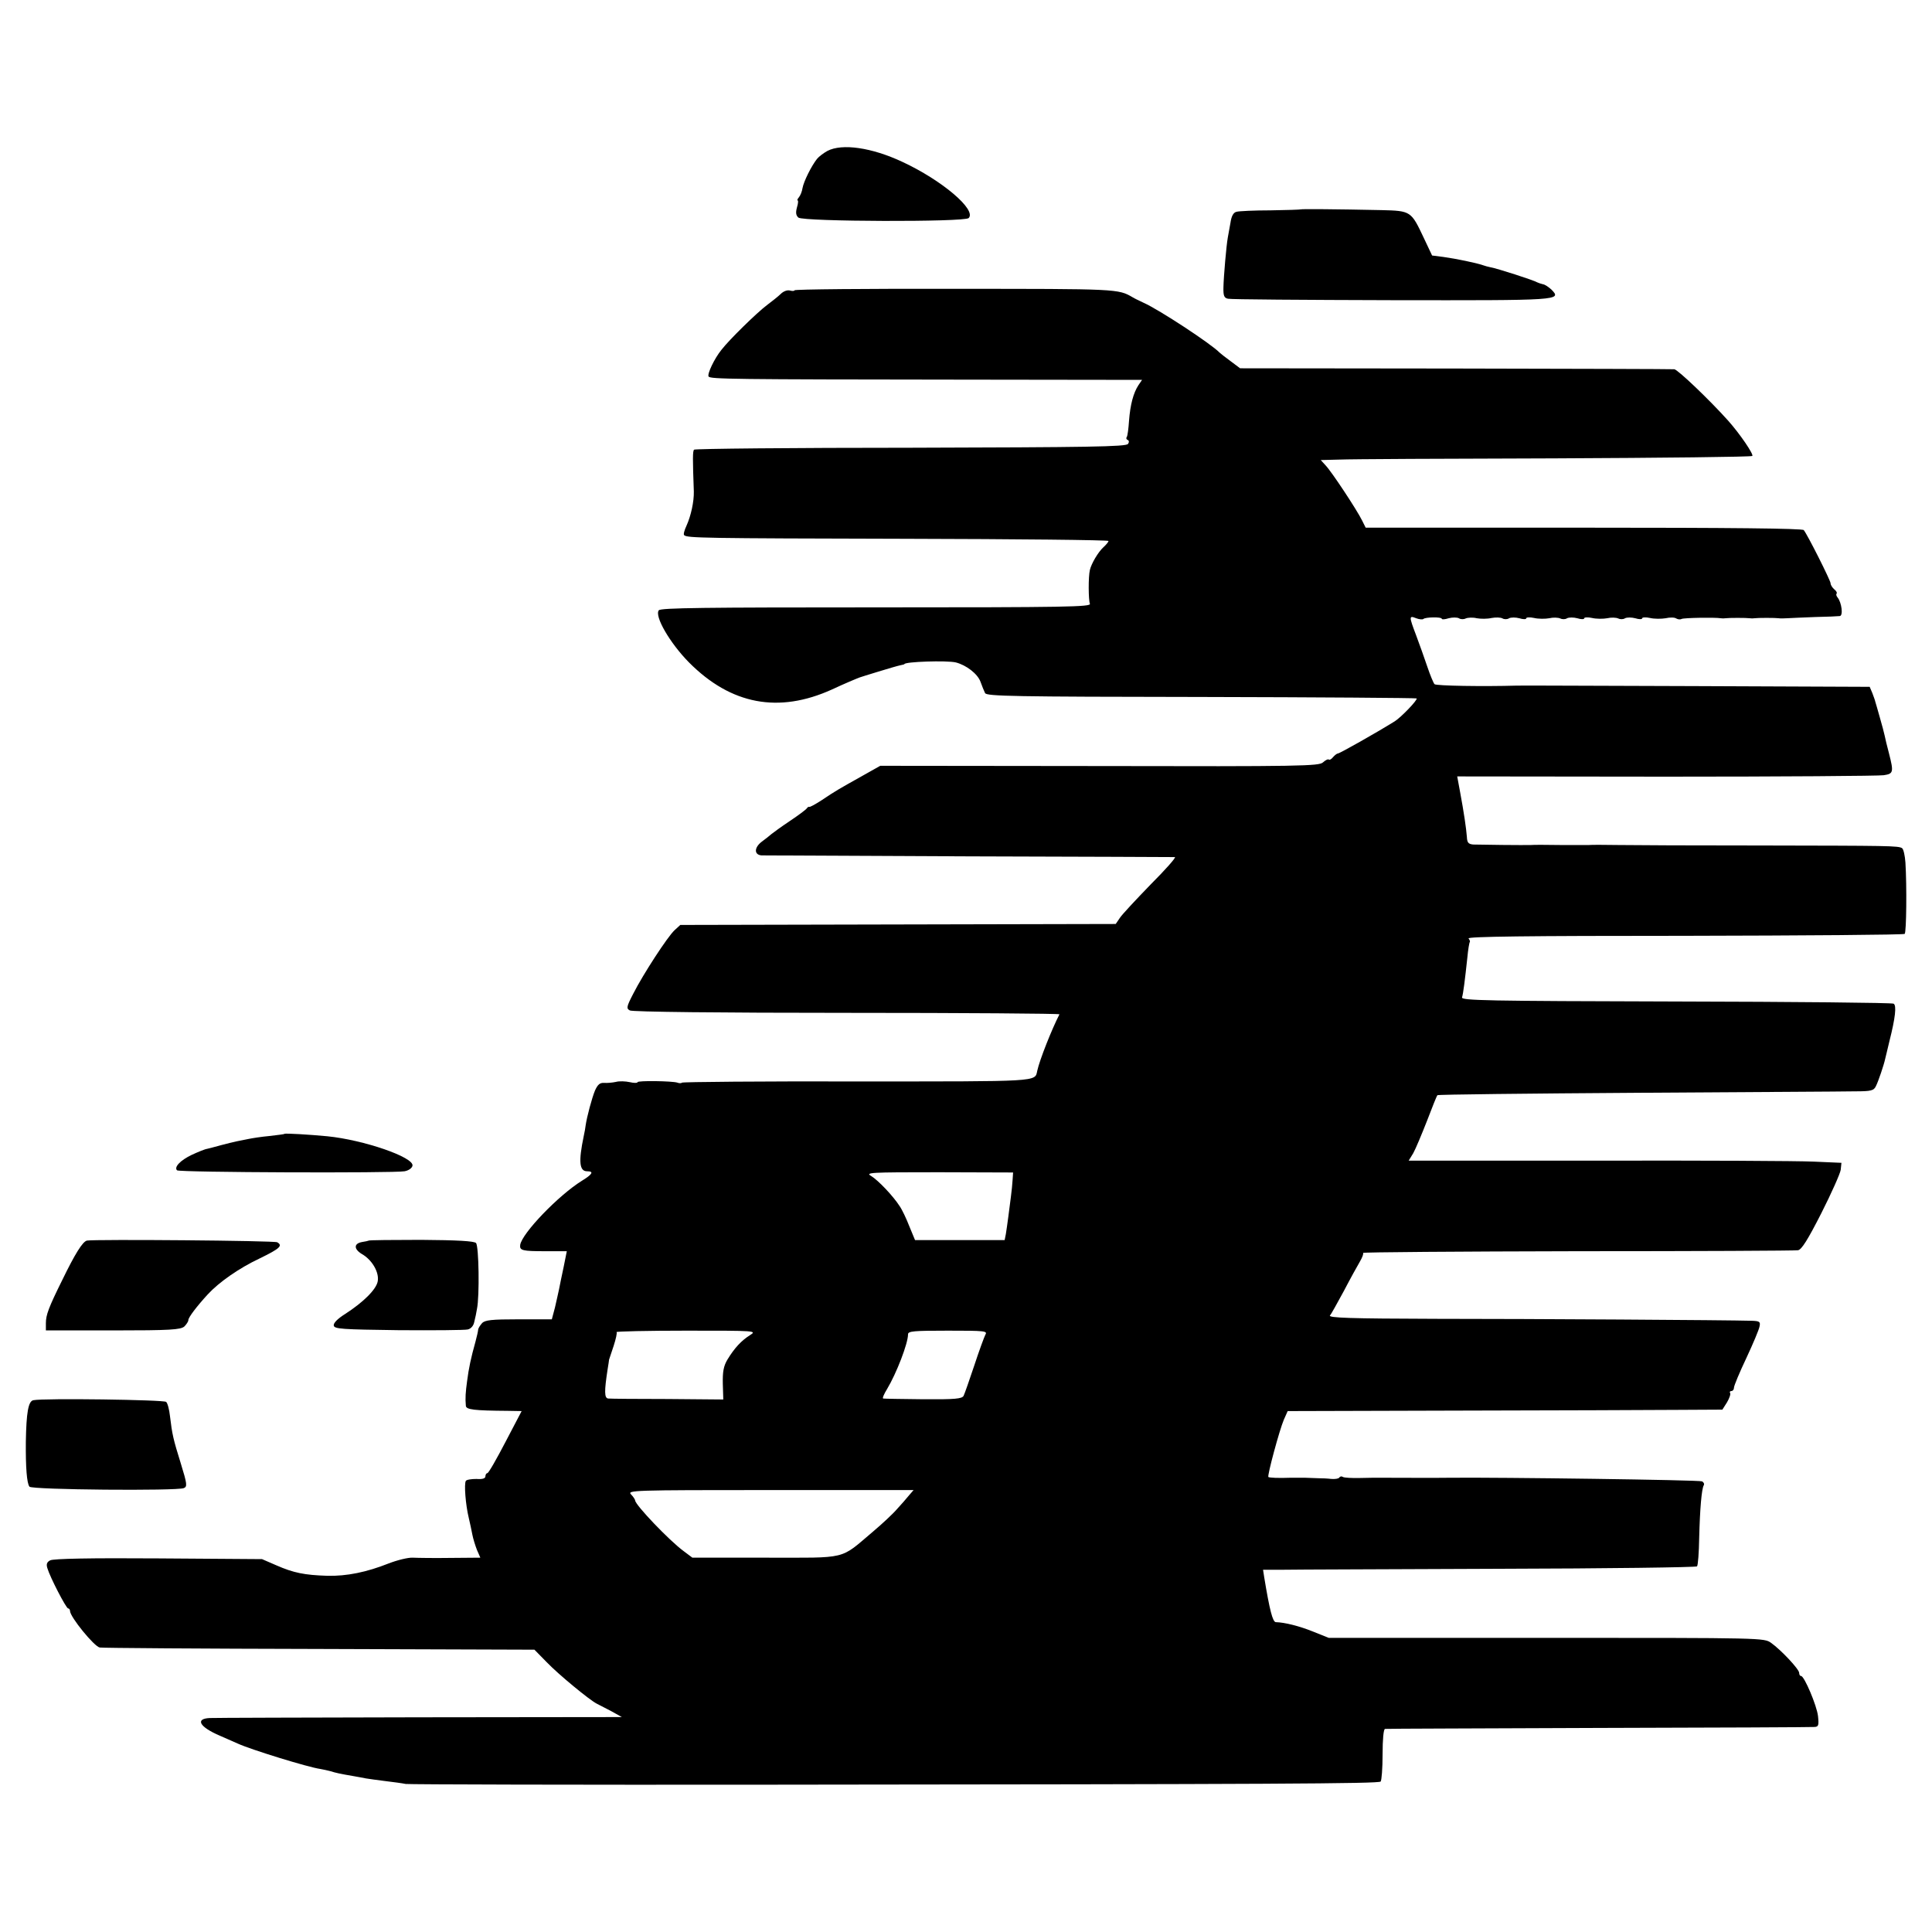 <?xml version="1.0" standalone="no"?>
<!DOCTYPE svg PUBLIC "-//W3C//DTD SVG 20010904//EN"
 "http://www.w3.org/TR/2001/REC-SVG-20010904/DTD/svg10.dtd">
<svg version="1.0" xmlns="http://www.w3.org/2000/svg"
 width="800pt" height="800pt" viewBox="0 0 800 800"
 preserveAspectRatio="xMidYMid meet">
<g transform="translate(0,800) scale(0.1,-0.1)"
fill="#000000" stroke="none">
<path d="M3426 7375 c-16 -9 -35 -23 -43 -33 -23 -29 -55 -93 -60 -121 -2 -14
-9 -31 -15 -38 -6 -7 -8 -13 -5 -13 3 0 2 -13 -3 -29 -6 -22 -4 -33 6 -42 21
-17 688 -19 705 -2 34 34 -111 157 -275 233 -126 59 -249 77 -310 45z"/>
<path d="M5386 7133 c-1 -1 -57 -3 -124 -4 -68 0 -132 -3 -142 -6 -13 -3 -21
-18 -25 -46 -4 -23 -9 -50 -11 -61 -6 -33 -17 -160 -18 -205 -1 -36 3 -45 19
-48 11 -3 316 -5 677 -6 700 -1 706 -1 662 44 -12 11 -27 21 -35 22 -8 2 -18
5 -24 8 -12 8 -167 58 -192 62 -10 2 -25 6 -33 9 -25 9 -112 27 -163 34 l-47
6 -34 72 c-53 112 -53 113 -176 116 -188 4 -332 5 -334 3z"/>
<path d="M3290 6798 c0 -3 -9 -4 -19 -1 -11 3 -27 -3 -38 -14 -10 -10 -37 -31
-58 -47 -40 -30 -155 -142 -188 -185 -29 -36 -59 -99 -53 -110 7 -11 96 -12
1048 -13 l747 -1 -15 -22 c-21 -32 -34 -81 -39 -148 -2 -31 -6 -61 -9 -66 -4
-5 -2 -11 4 -13 5 -2 6 -9 1 -16 -7 -12 -165 -14 -899 -16 -490 0 -894 -4
-898 -8 -6 -6 -6 -37 -1 -173 1 -42 -12 -101 -30 -141 -9 -19 -14 -37 -10 -40
12 -12 78 -13 915 -15 463 -1 842 -5 842 -9 0 -4 -9 -15 -21 -26 -22 -20 -50
-68 -56 -94 -7 -29 -6 -125 0 -140 6 -13 -95 -15 -884 -15 -713 0 -892 -2
-901 -12 -19 -24 46 -136 125 -216 174 -175 371 -212 592 -112 51 24 104 46
115 50 3 1 37 12 77 24 39 12 80 24 90 26 10 2 18 4 18 5 0 10 175 16 213 7
43 -11 90 -47 102 -80 6 -17 15 -39 19 -47 7 -13 118 -15 895 -16 488 -1 889
-4 892 -6 5 -6 -64 -78 -91 -95 -79 -49 -228 -133 -235 -133 -4 0 -13 -7 -20
-15 -7 -9 -15 -13 -18 -10 -3 3 -14 -3 -24 -12 -17 -15 -88 -17 -926 -15
l-907 1 -80 -45 c-89 -50 -101 -56 -165 -99 -25 -16 -47 -28 -49 -26 -2 1 -7
-1 -10 -6 -3 -5 -35 -29 -71 -53 -36 -24 -70 -49 -76 -54 -7 -6 -24 -20 -38
-30 -33 -24 -35 -55 -3 -58 12 0 400 -2 862 -4 462 -1 845 -3 850 -3 6 -1 -39
-52 -101 -114 -61 -63 -119 -125 -127 -138 l-17 -25 -901 -2 -902 -2 -24 -22
c-29 -27 -130 -182 -171 -263 -28 -54 -29 -61 -14 -69 10 -6 375 -10 899 -10
486 0 882 -3 880 -6 -31 -60 -82 -188 -92 -234 -10 -46 16 -44 -746 -44 -396
1 -722 -2 -725 -5 -3 -3 -12 -3 -19 0 -21 7 -165 9 -165 2 0 -4 -15 -4 -32 0
-18 4 -44 5 -58 1 -14 -3 -36 -5 -49 -4 -17 1 -26 -7 -37 -31 -13 -31 -34
-110 -39 -145 -1 -8 -4 -28 -8 -45 -22 -105 -18 -145 14 -145 29 0 23 -12 -21
-39 -97 -60 -249 -218 -256 -266 -3 -23 9 -26 104 -26 l89 0 -13 -65 c-8 -36
-16 -77 -19 -92 -3 -15 -11 -49 -17 -76 l-13 -49 -137 0 c-113 0 -140 -3 -152
-16 -8 -9 -15 -20 -16 -26 0 -5 -5 -28 -11 -50 -19 -68 -28 -110 -35 -165 -6
-44 -8 -69 -5 -101 1 -16 33 -20 174 -21 l57 -1 -67 -128 c-37 -71 -70 -129
-75 -129 -4 0 -8 -6 -8 -13 0 -9 -12 -13 -37 -11 -21 0 -41 -3 -44 -8 -8 -12
-1 -100 12 -153 5 -22 12 -53 15 -70 3 -16 12 -45 19 -63 l14 -32 -122 -1
c-67 -1 -138 0 -158 1 -19 1 -64 -10 -100 -24 -91 -36 -173 -53 -254 -51 -94
3 -139 12 -210 43 l-60 26 -429 3 c-281 2 -435 -1 -448 -8 -14 -7 -17 -16 -12
-32 11 -38 78 -167 86 -167 4 0 8 -5 8 -11 0 -24 100 -147 123 -151 12 -2 422
-5 911 -6 l889 -3 51 -52 c50 -52 177 -156 206 -171 8 -4 35 -18 60 -31 l45
-25 -840 -1 c-462 -1 -852 -2 -867 -3 -61 -3 -42 -37 42 -73 30 -13 64 -28 75
-33 55 -25 291 -98 342 -105 11 -2 30 -6 41 -9 22 -7 40 -11 93 -20 19 -3 43
-8 54 -10 12 -2 48 -7 80 -11 33 -4 71 -9 85 -12 14 -2 698 -4 1520 -3 2070 2
2508 4 2517 13 4 5 8 55 8 113 0 62 4 104 10 105 6 1 404 2 885 4 481 1 883 3
894 4 16 1 18 7 14 45 -5 44 -57 166 -70 166 -5 0 -8 6 -8 13 0 15 -75 95
-116 124 -29 21 -31 21 -931 21 l-901 0 -65 26 c-57 23 -117 38 -154 39 -13 0
-26 51 -48 185 l-5 32 82 0 c46 1 449 2 896 4 446 1 815 6 819 10 4 4 8 57 9
119 3 119 10 202 19 217 3 5 0 12 -7 16 -9 6 -843 17 -1038 15 -30 -1 -295 0
-305 0 -5 0 -38 0 -72 -1 -34 -1 -66 1 -72 4 -5 4 -12 3 -15 -2 -3 -5 -17 -7
-33 -6 -15 2 -40 3 -55 3 -16 1 -40 1 -55 2 -16 0 -41 0 -58 0 -53 -2 -89 0
-93 3 -5 6 46 195 64 237 l16 36 711 2 c392 1 797 2 901 3 l188 1 19 30 c10
17 16 34 13 39 -3 4 0 8 5 8 6 0 11 6 11 14 0 8 23 63 51 122 28 60 53 119 55
132 4 19 0 22 -33 23 -104 3 -911 8 -1307 8 -357 1 -446 4 -439 14 6 6 31 53
58 102 26 50 56 104 66 121 10 17 16 33 13 36 -3 3 397 6 888 7 491 0 902 2
913 4 15 2 41 44 97 154 42 83 78 164 80 179 l3 29 -115 5 c-63 3 -466 5 -896
4 l-781 0 19 31 c10 18 35 78 57 134 21 55 40 103 43 106 3 3 376 7 829 10
453 3 858 5 900 6 68 0 78 3 87 22 10 20 33 88 38 112 1 6 10 39 18 75 24 95
30 147 17 154 -6 4 -411 8 -901 9 -788 2 -889 4 -886 17 5 16 12 72 22 165 3
33 8 62 10 64 2 2 0 9 -5 15 -7 8 242 11 894 11 497 1 908 4 912 8 7 8 9 197
3 295 -2 29 -8 56 -14 60 -16 10 -54 10 -586 11 -267 0 -532 1 -590 2 -58 1
-112 1 -120 0 -8 0 -62 0 -120 0 -58 1 -112 1 -120 0 -24 -1 -213 1 -240 2
-20 2 -25 8 -26 32 -3 37 -12 99 -28 185 l-12 65 866 -1 c476 0 881 3 900 6
40 6 42 12 22 90 -8 30 -16 63 -18 74 -2 10 -11 44 -20 75 -9 31 -17 61 -19
66 -1 6 -7 21 -12 35 l-11 26 -723 3 c-398 1 -731 3 -739 2 -136 -4 -334 -1
-340 6 -4 4 -18 37 -30 73 -12 36 -33 94 -46 129 -30 79 -30 83 0 71 13 -5 27
-6 30 -3 8 8 76 9 76 1 0 -4 13 -3 29 2 15 4 34 4 42 0 7 -5 20 -5 28 -1 9 4
30 5 46 1 17 -3 44 -3 61 1 17 3 38 3 46 -2 7 -4 20 -4 27 1 8 4 27 4 42 0 16
-5 29 -5 29 0 0 4 15 5 33 1 17 -4 46 -4 62 -1 17 4 37 3 46 -1 8 -4 21 -4 28
1 8 4 27 4 42 0 16 -5 29 -5 29 0 0 4 15 5 33 1 17 -4 46 -4 62 -1 17 4 37 3
46 -1 8 -4 21 -4 28 1 8 4 27 4 42 0 16 -5 29 -5 29 0 0 4 15 5 33 1 17 -4 46
-4 64 -1 17 4 37 4 44 -1 7 -4 17 -5 22 -2 8 5 140 7 162 3 6 -1 15 -1 20 0
13 2 87 2 100 0 6 -1 15 -1 20 0 13 2 87 2 100 0 6 -1 21 -1 35 0 14 1 66 3
115 5 50 1 96 3 103 4 15 1 8 56 -9 77 -5 6 -7 13 -4 16 3 3 -1 11 -10 18 -8
7 -15 18 -15 25 0 11 -95 200 -111 220 -5 7 -306 10 -911 10 l-903 0 -15 30
c-21 43 -126 202 -151 228 l-20 22 78 2 c43 2 443 4 890 5 446 2 815 6 819 10
6 7 -51 91 -100 146 -77 86 -209 212 -223 213 -10 1 -419 2 -908 3 l-890 1
-40 30 c-22 16 -42 32 -45 35 -36 37 -251 178 -314 206 -17 8 -38 18 -46 23
-60 35 -61 35 -736 35 -365 1 -664 -2 -664 -6z m903 -3683 c-1 -17 -4 -48 -7
-70 -3 -22 -8 -60 -11 -85 -3 -25 -8 -56 -10 -70 l-5 -25 -186 0 -185 0 -24
58 c-12 31 -30 69 -40 83 -27 42 -88 106 -117 124 -26 15 -10 16 280 16 l307
-1 -2 -30z m-1088 -644 c-35 -22 -64 -53 -93 -101 -16 -27 -20 -50 -19 -100
l2 -65 -230 2 c-126 0 -237 1 -246 2 -17 1 -17 30 -3 121 3 19 6 37 6 40 1 3
9 28 19 57 9 28 15 54 12 57 -4 3 126 6 288 6 291 0 294 0 264 -19z m975 2
c-5 -10 -26 -67 -46 -128 -20 -60 -40 -117 -44 -125 -7 -12 -35 -15 -167 -14
-87 1 -161 2 -166 3 -4 1 3 18 16 39 39 65 87 189 87 227 0 13 23 15 165 15
154 0 165 -1 155 -17z m-316 -665 c-10 -12 -32 -38 -49 -56 -16 -19 -61 -61
-100 -94 -140 -118 -99 -108 -446 -108 l-302 0 -36 27 c-60 44 -201 192 -201
210 0 3 -7 15 -17 25 -16 17 3 18 577 18 l593 0 -19 -22z"/>
<path d="M1178 3305 c-2 -2 -30 -5 -63 -9 -33 -3 -71 -9 -85 -12 -14 -3 -36
-7 -50 -10 -14 -3 -43 -10 -65 -16 -22 -6 -48 -13 -57 -15 -9 -1 -38 -13 -64
-25 -48 -23 -74 -51 -61 -64 8 -9 898 -12 942 -4 17 3 31 13 33 23 7 35 -202
107 -353 122 -73 7 -174 13 -177 10z"/>
<path d="M360 2863 c-18 -4 -50 -56 -102 -163 -57 -115 -68 -145 -68 -179 l0
-30 278 0 c238 0 279 3 295 16 9 9 17 21 17 27 0 11 35 57 80 106 47 51 130
109 215 149 84 41 97 53 73 67 -11 7 -756 13 -788 7z"/>
<path d="M1527 2863 c-2 -1 -14 -4 -28 -6 -34 -6 -35 -29 0 -50 42 -24 72 -76
65 -113 -6 -33 -59 -86 -135 -135 -32 -20 -49 -38 -47 -48 3 -14 34 -16 268
-19 146 -1 275 0 287 3 13 3 24 15 27 32 4 16 9 39 11 53 11 52 8 261 -4 273
-8 8 -77 12 -227 13 -118 0 -216 -1 -217 -3z"/>
<path d="M138 2202 c-21 -4 -29 -52 -31 -172 -1 -106 4 -172 15 -186 10 -13
610 -18 639 -6 15 6 14 17 -12 101 -32 103 -36 121 -45 196 -3 28 -10 55 -16
60 -8 9 -509 16 -550 7z"/>
</g>
</svg>
